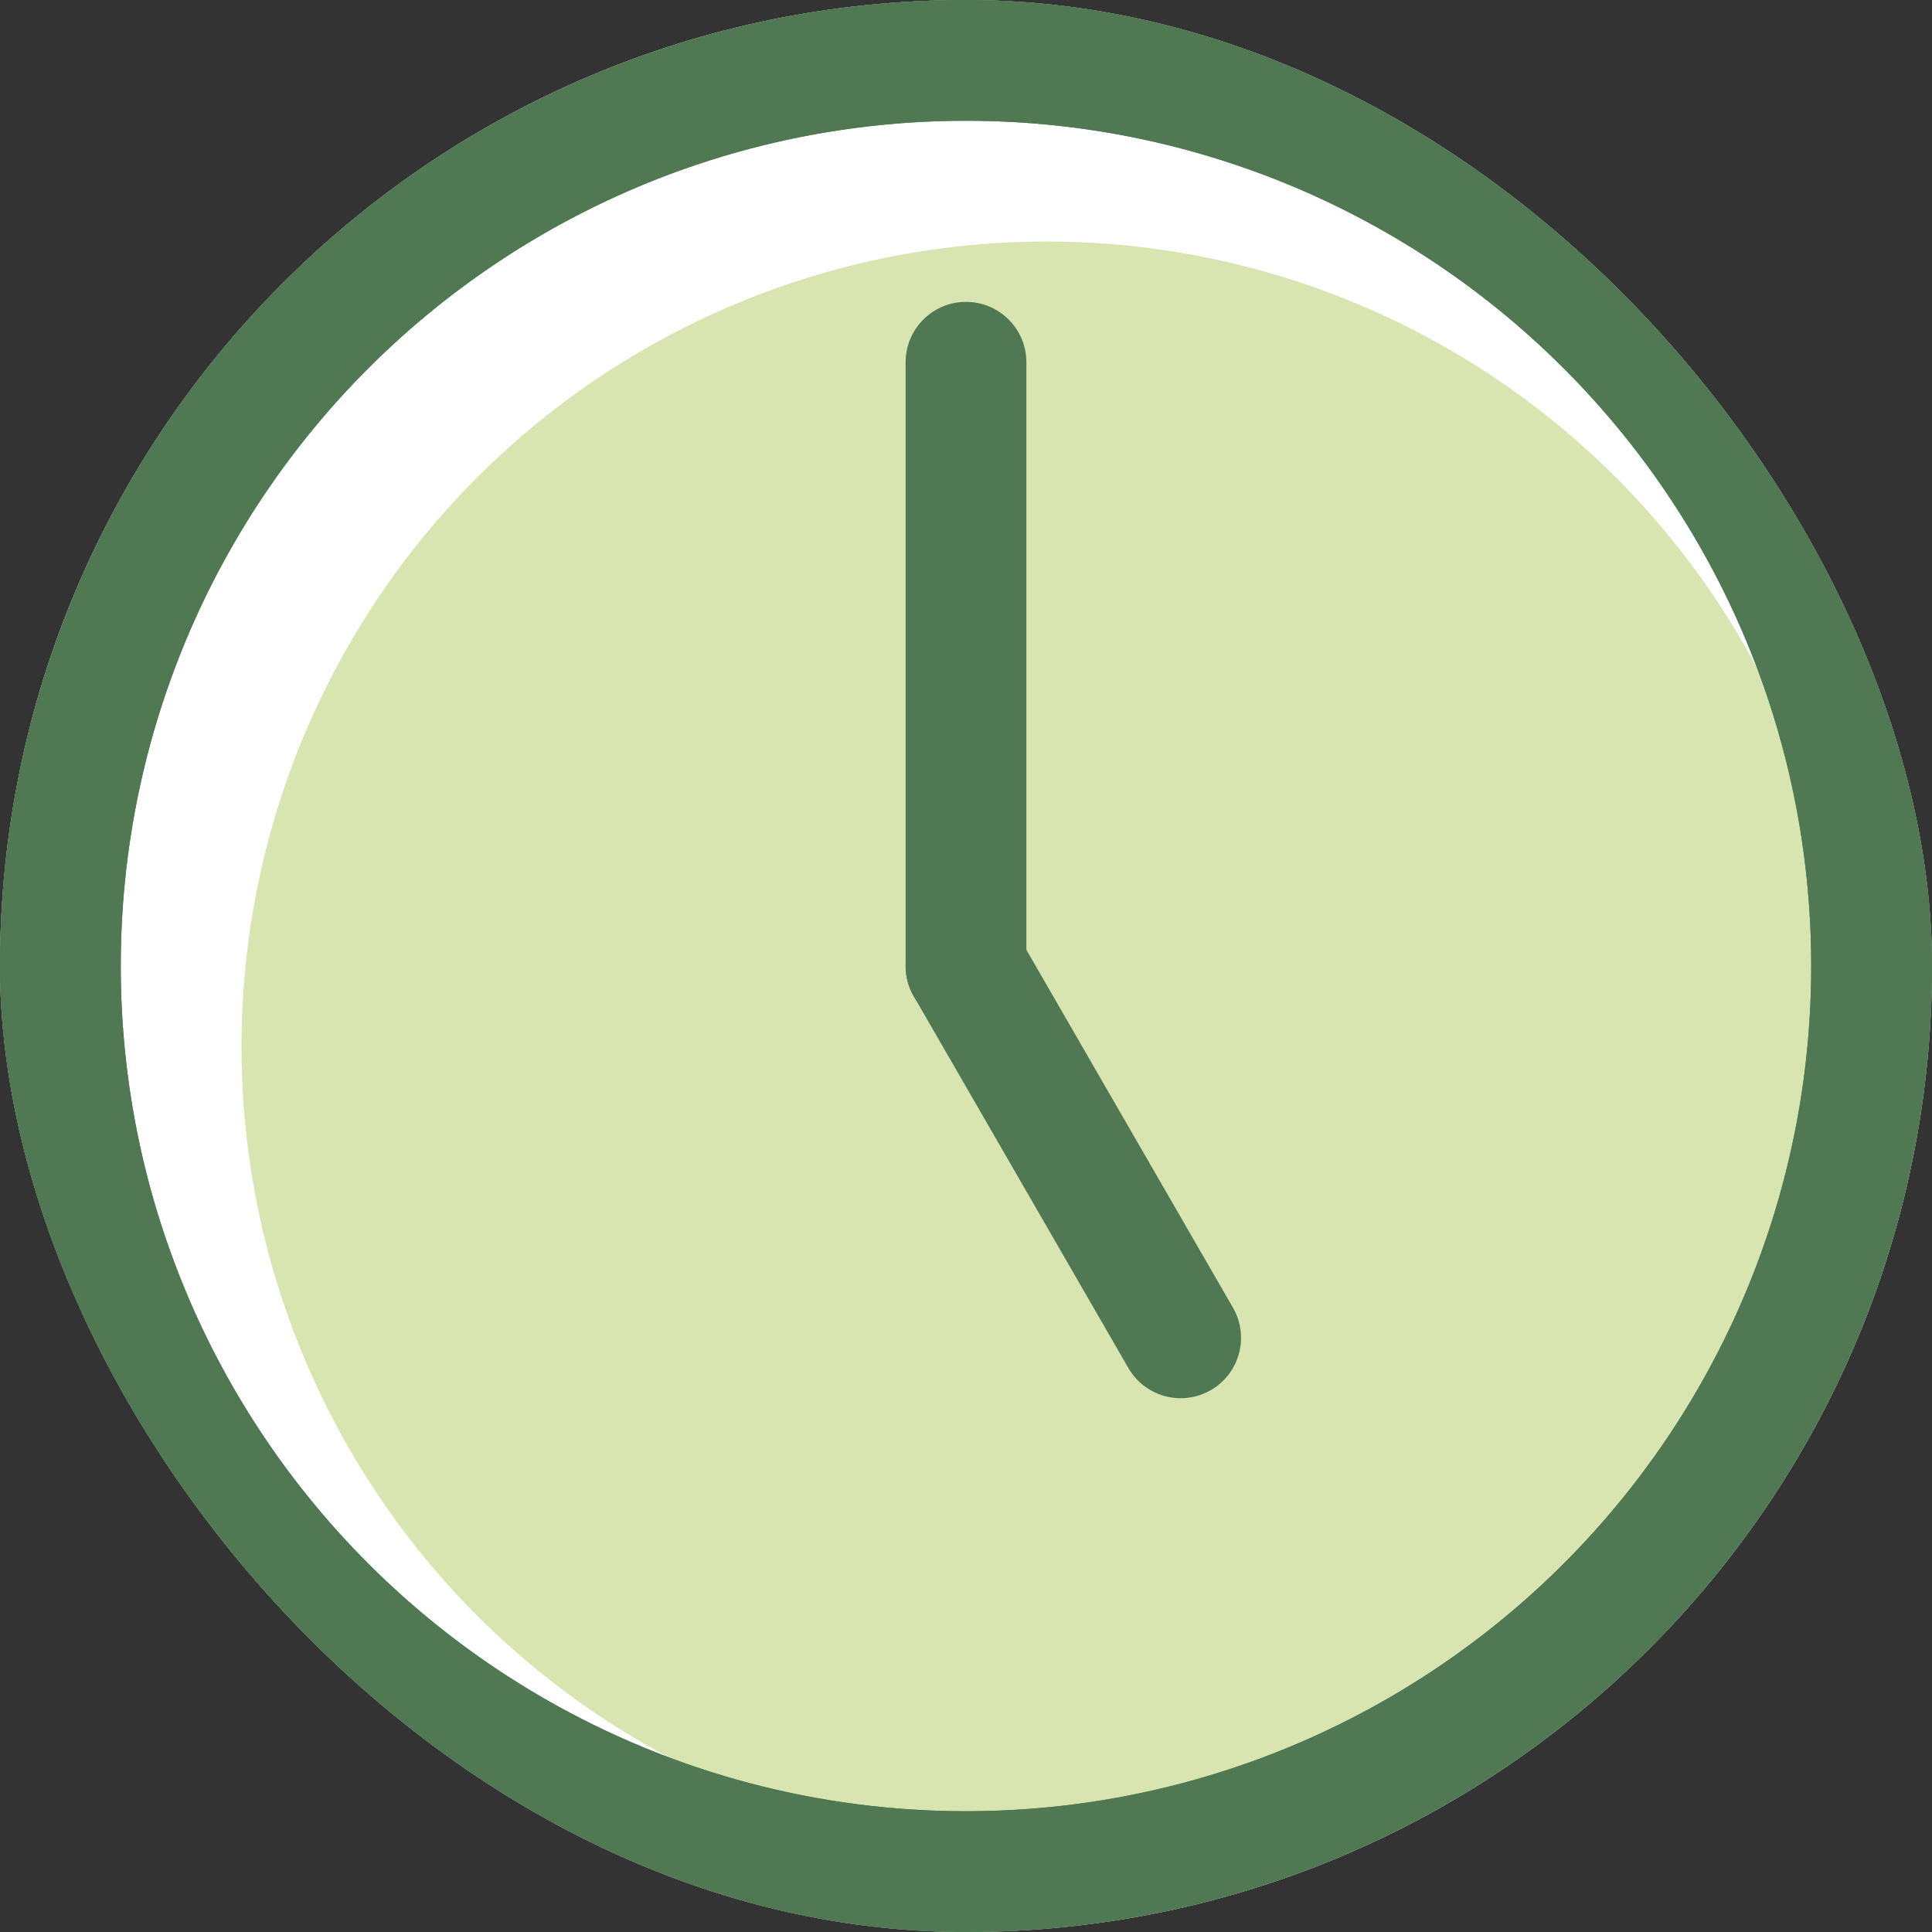 <svg width="48" height="48" viewBox="0 0 48 48" fill="none" xmlns="http://www.w3.org/2000/svg">
<rect x="0" y="0" width="48" height="48" fill="#333333" stroke="none"/>
<g clip-path="url(#clip0_1009_562)">
<rect width="48" height="48" rx="24" fill="white"/>
<circle cx="26" cy="26" r="20" fill="#D8E5B1"/>
<path fill-rule="evenodd" clip-rule="evenodd" d="M3 24C3 35.598 12.402 45 24 45C35.598 45 45 35.598 45 24C45 12.402 35.598 3 24 3C12.402 3 3 12.402 3 24ZM0 24C0 37.255 10.745 48 24 48C37.255 48 48 37.255 48 24C48 10.745 37.255 0 24 0C10.745 0 0 10.745 0 24ZM22.5 24C22.5 24.828 23.171 25.5 24 25.5C24.828 25.5 25.5 24.828 25.5 24V9C25.5 8.172 24.828 7.5 24 7.5C23.171 7.5 22.5 8.172 22.5 9V24Z" fill="#507853"/>
<path d="M24 24L29.333 33.238" stroke="#507853" stroke-width="3" stroke-linecap="round"/>
<circle cx="24" cy="24" r="22.5" transform="matrix(-0.5 0.866 0.866 0.5 15.215 -8.785)" stroke="#507853" stroke-width="3"/>
</g>
<defs>
<clipPath id="clip0_1009_562">
<rect width="48" height="48" rx="24" fill="white"/>
</clipPath>
</defs>
</svg>
